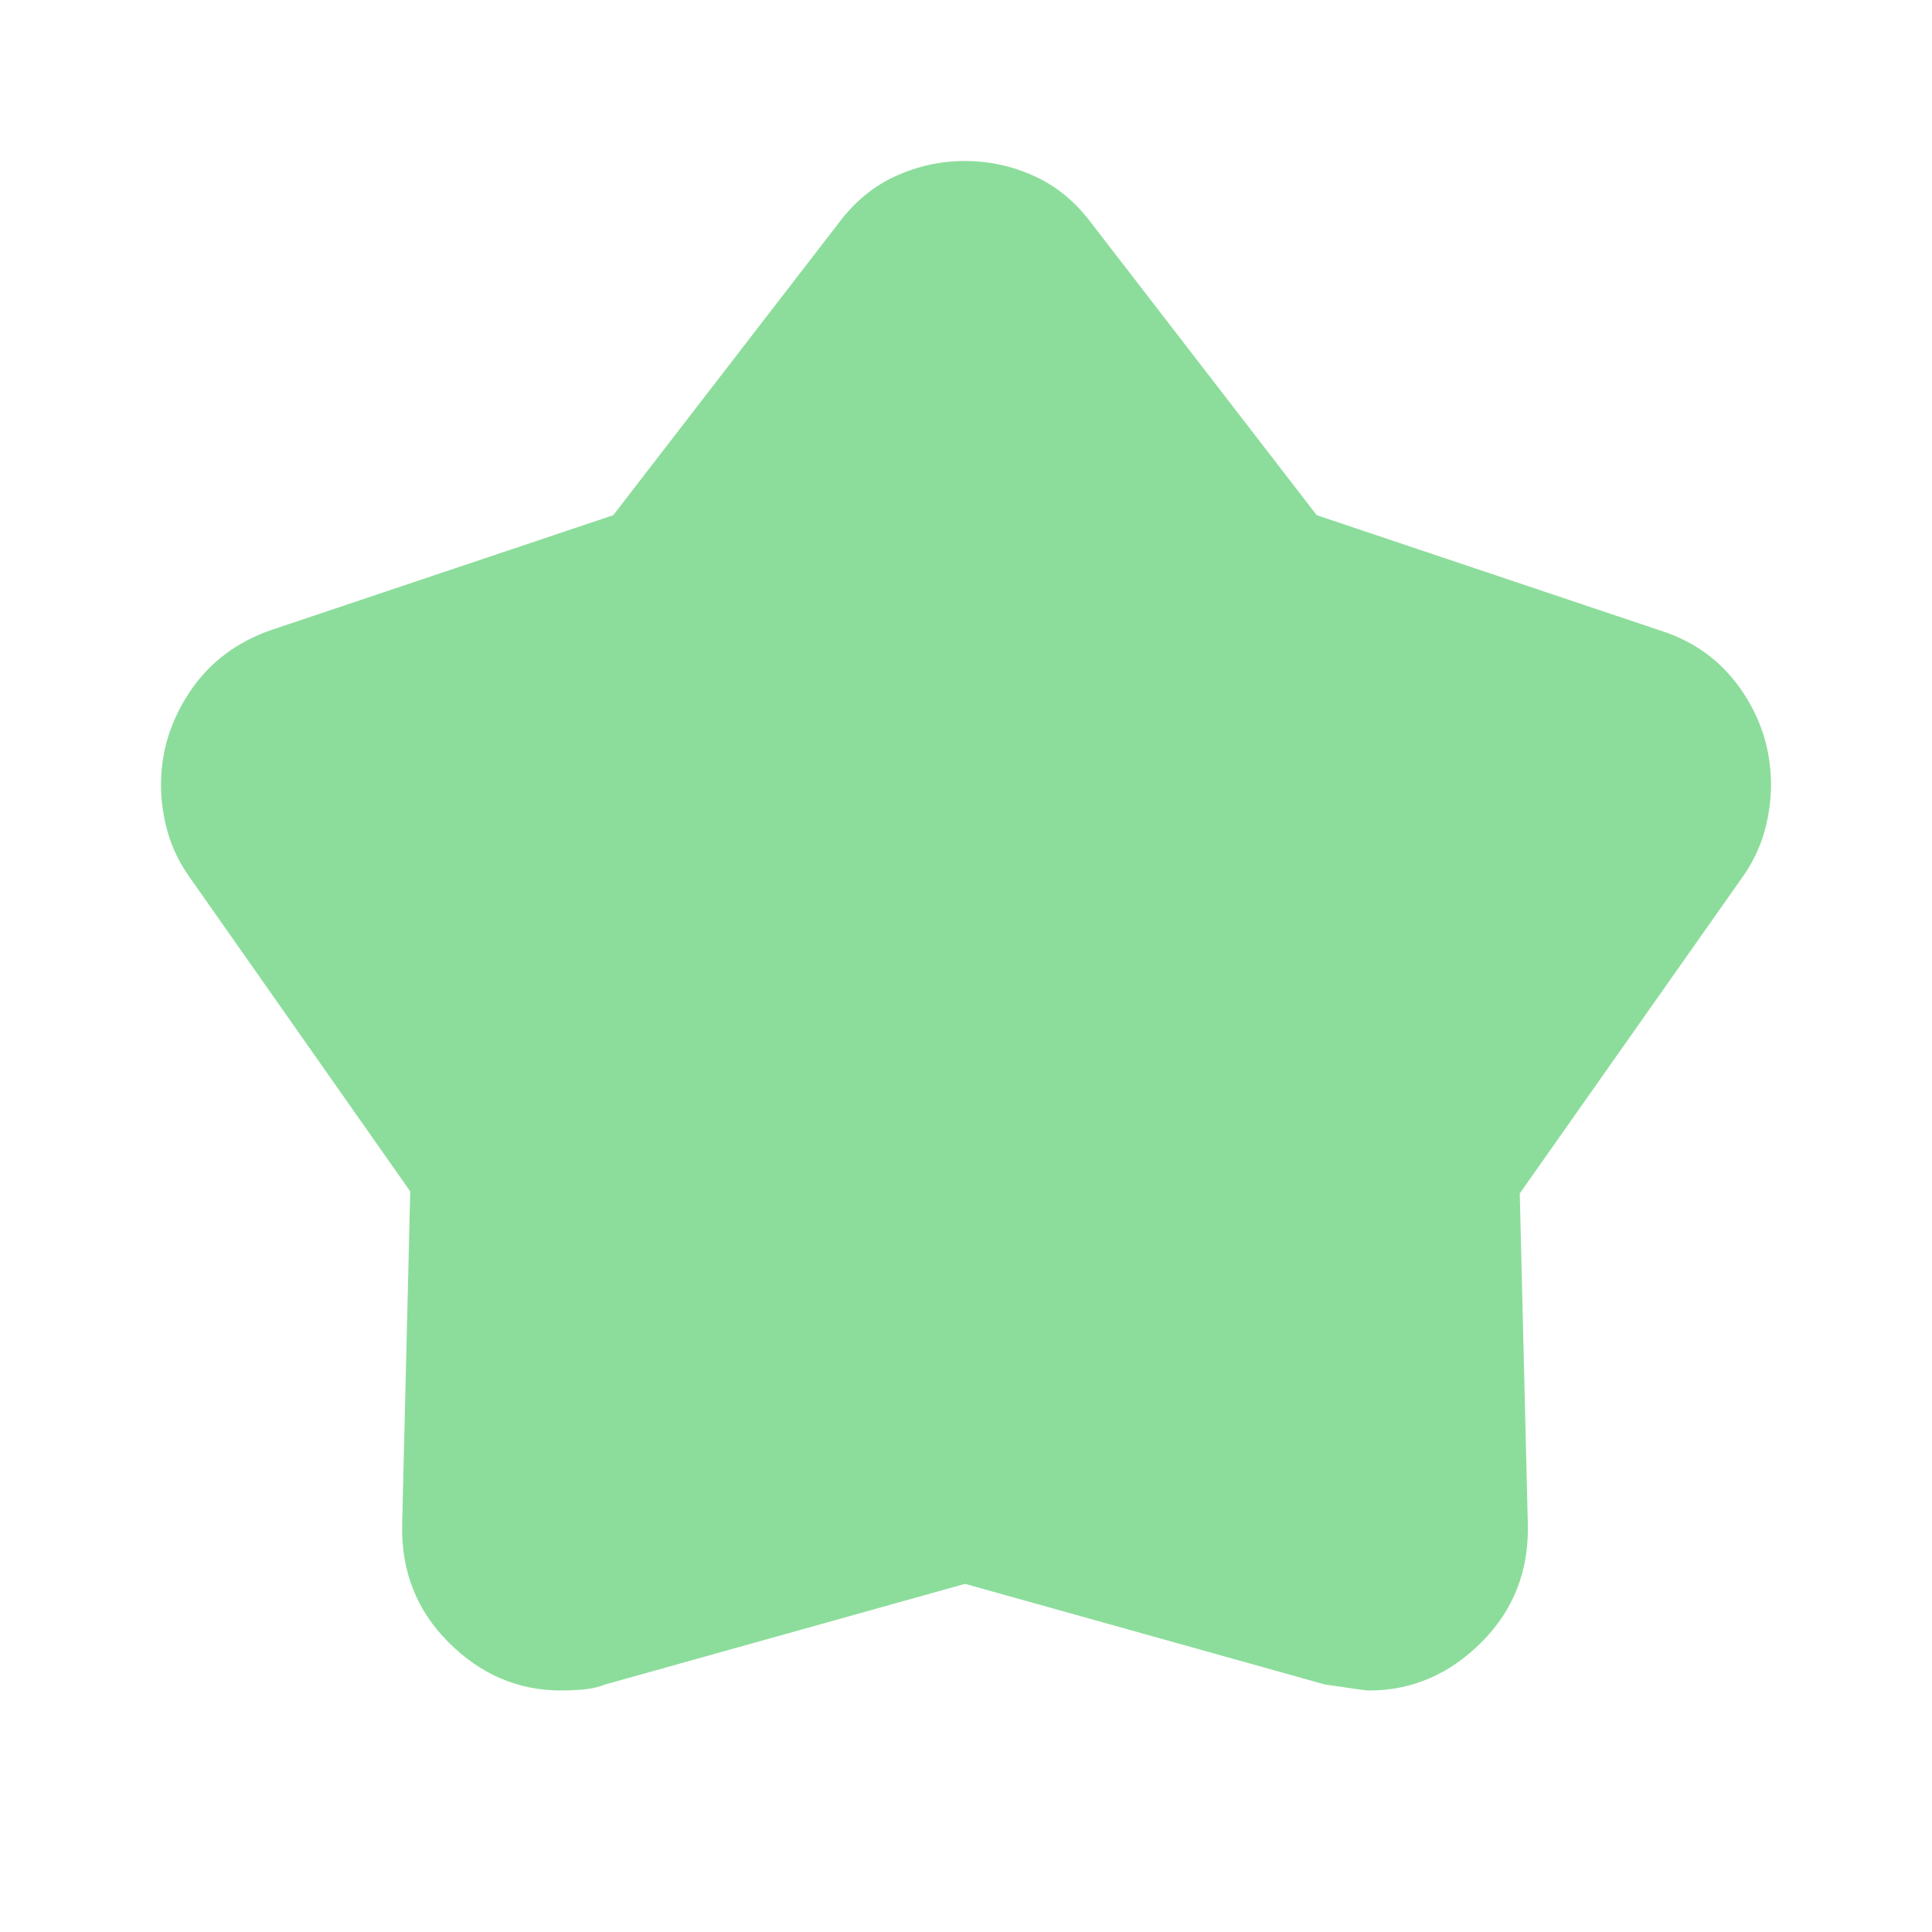 <svg width="24" height="24" viewBox="0 0 24 24" fill="none" xmlns="http://www.w3.org/2000/svg">
<mask id="mask0_251_2024" style="mask-type:alpha" maskUnits="userSpaceOnUse" x="0" y="0" width="24" height="24">
<rect width="24" height="24" fill="#D9D9D9"/>
</mask>
<g mask="url(#mask0_251_2024)">
<path d="M7.618 6.4L10.415 2.775C10.614 2.508 10.851 2.312 11.126 2.188C11.401 2.062 11.688 2 11.988 2C12.287 2 12.574 2.062 12.849 2.188C13.124 2.312 13.361 2.508 13.56 2.775L16.357 6.4L20.602 7.825C21.035 7.958 21.376 8.204 21.625 8.562C21.875 8.921 22 9.317 22 9.75C22 9.95 21.971 10.15 21.913 10.35C21.854 10.55 21.759 10.742 21.625 10.925L18.879 14.825L18.979 18.925C18.995 19.508 18.804 20 18.404 20.4C18.005 20.8 17.539 21 17.006 21C16.973 21 16.79 20.975 16.457 20.925L11.988 19.675L7.518 20.925C7.435 20.958 7.343 20.979 7.243 20.988C7.144 20.996 7.052 21 6.969 21C6.436 21 5.97 20.8 5.571 20.4C5.171 20 4.98 19.508 4.996 18.925L5.096 14.8L2.375 10.925C2.241 10.742 2.146 10.55 2.087 10.35C2.029 10.15 2 9.95 2 9.75C2 9.333 2.121 8.946 2.362 8.588C2.603 8.229 2.94 7.975 3.373 7.825L7.618 6.4Z" fill="#8CDD9B"/>
</g>
</svg>
